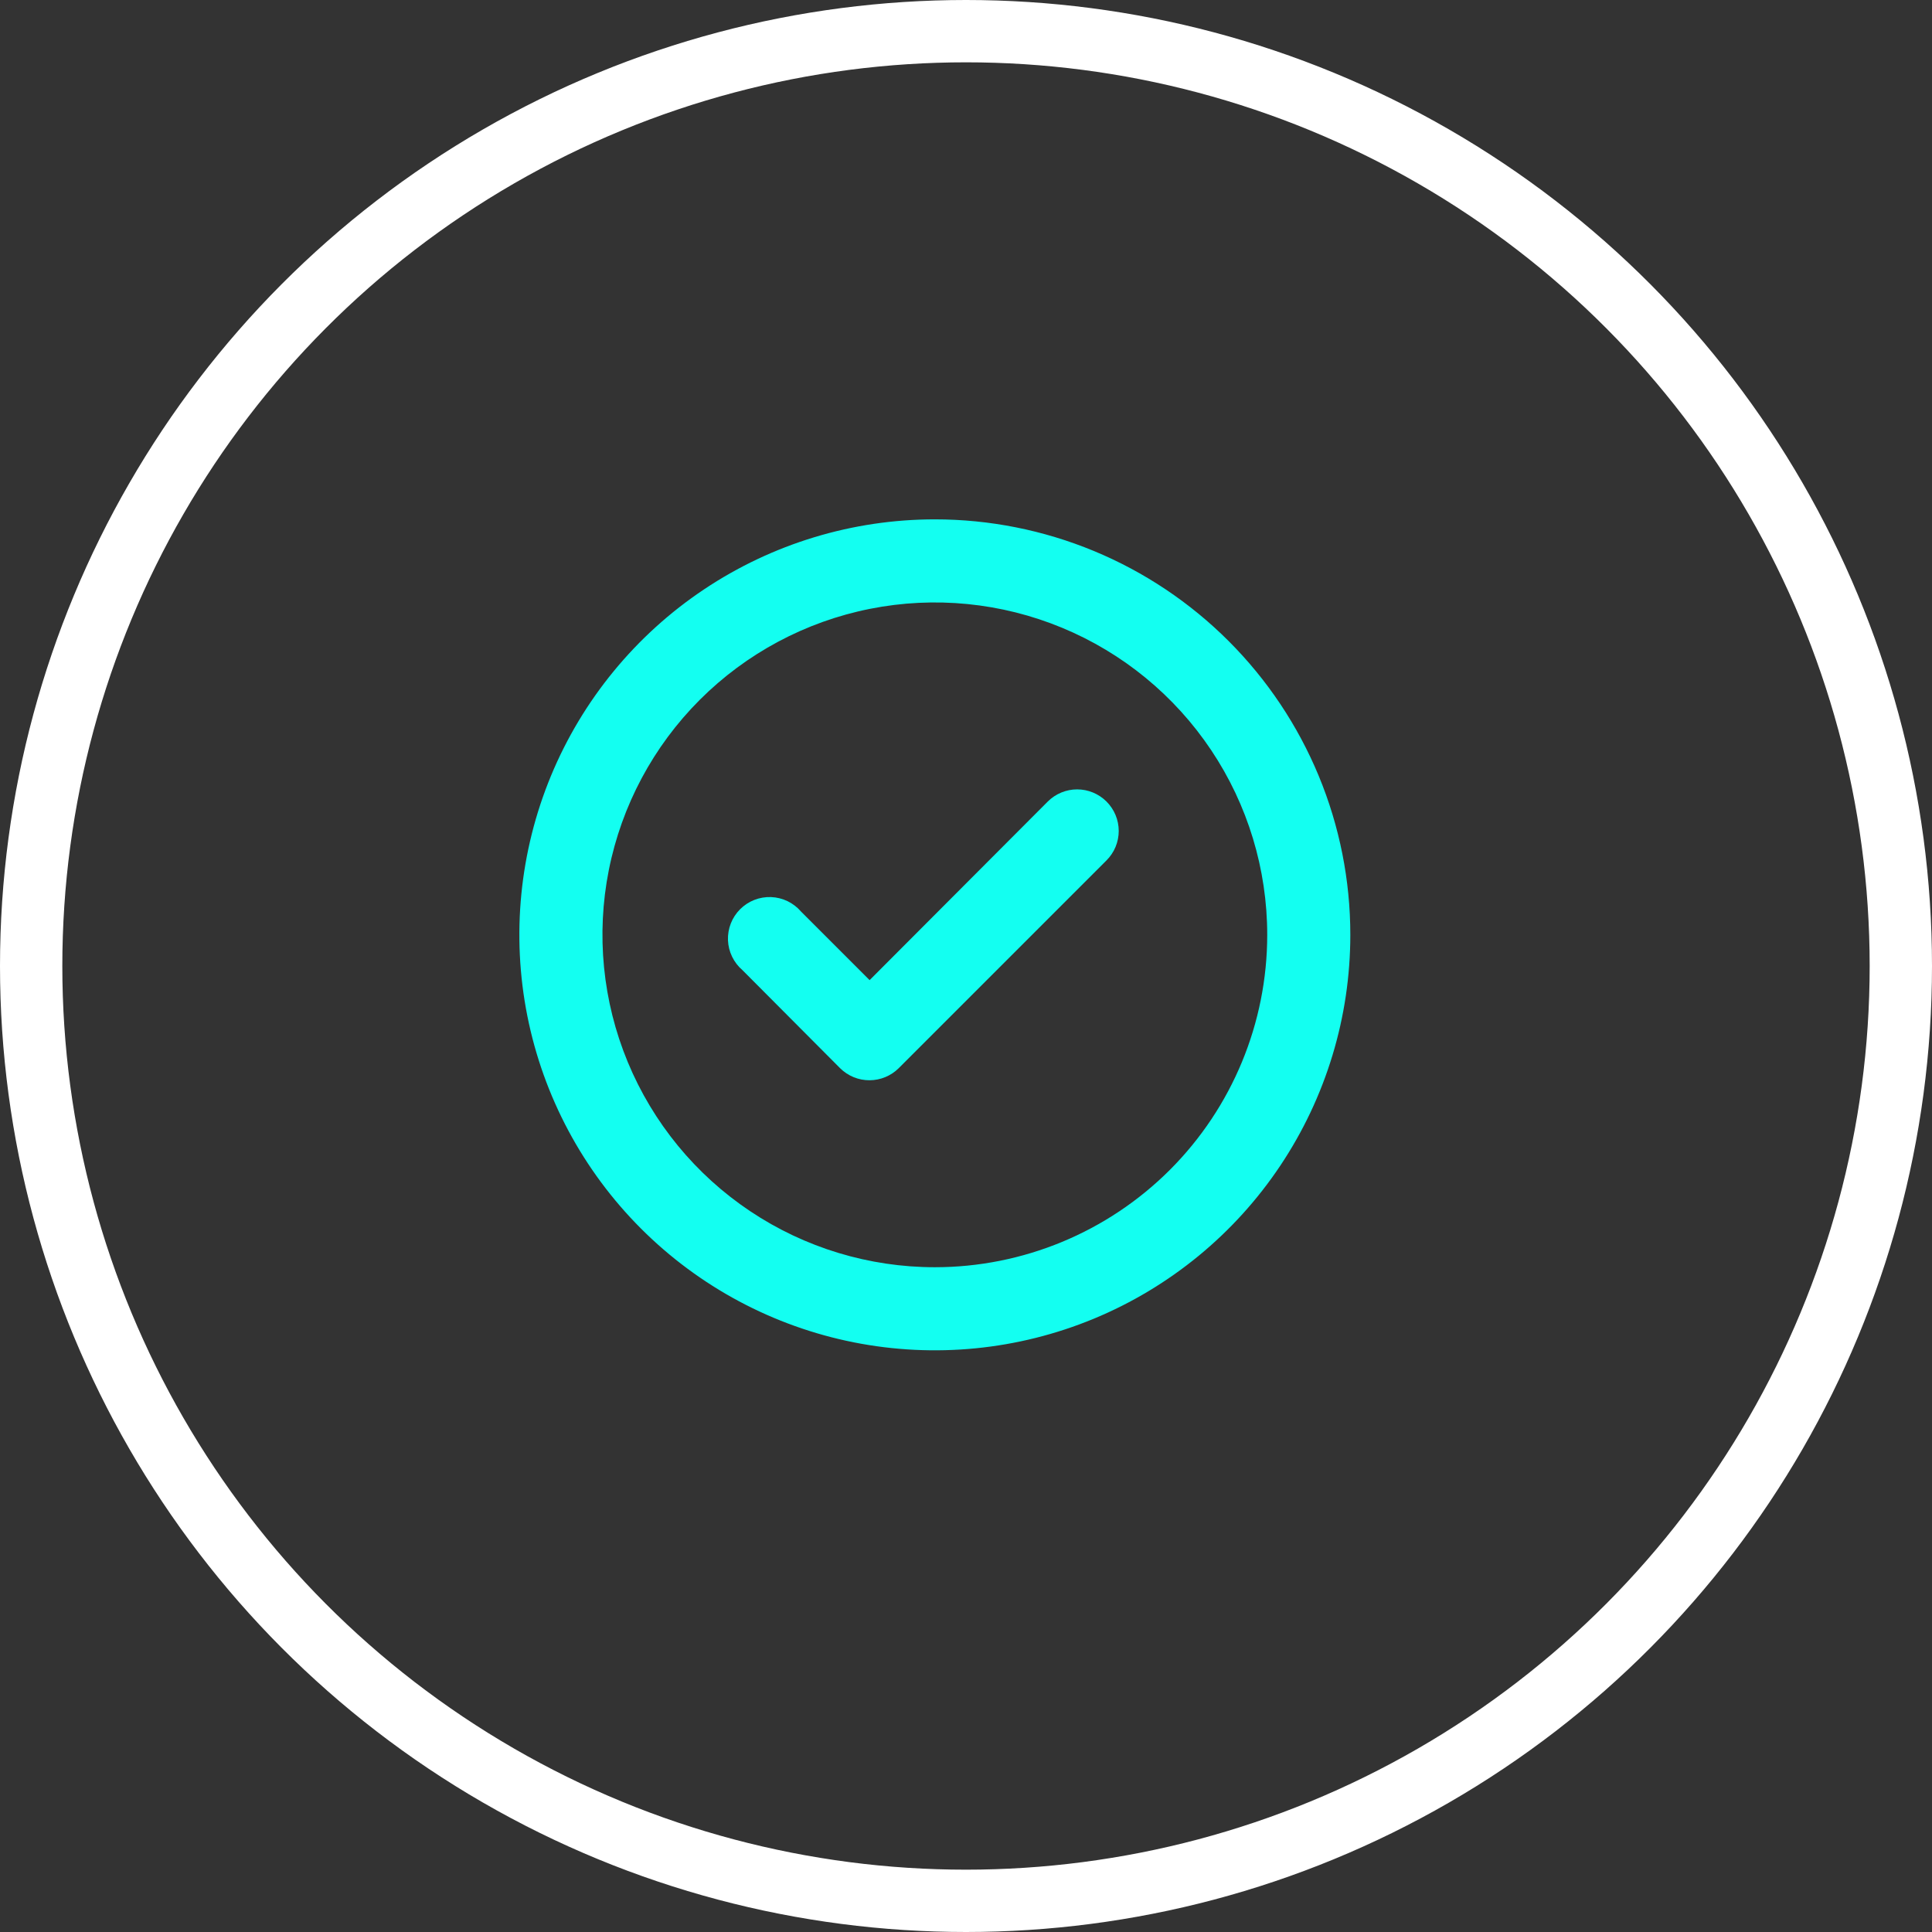 <?xml version="1.0" encoding="UTF-8"?> <svg xmlns="http://www.w3.org/2000/svg" width="93" height="93" viewBox="0 0 93 93" fill="none"><rect x="0" y="0" width="93" height="93" fill="#333333" stroke="none"/><path d="M50.44 38.58L41.86 47.18L38.56 43.88C38.381 43.671 38.16 43.501 37.912 43.38C37.664 43.261 37.394 43.193 37.118 43.182C36.843 43.172 36.568 43.218 36.311 43.319C36.055 43.419 35.822 43.572 35.627 43.767C35.432 43.962 35.279 44.195 35.179 44.451C35.078 44.708 35.032 44.983 35.042 45.258C35.053 45.533 35.12 45.804 35.241 46.052C35.361 46.3 35.531 46.521 35.74 46.7L40.44 51.42C40.627 51.605 40.849 51.752 41.092 51.852C41.336 51.951 41.597 52.002 41.86 52C42.385 51.998 42.888 51.789 43.26 51.42L53.26 41.42C53.447 41.234 53.596 41.013 53.698 40.769C53.799 40.525 53.852 40.264 53.852 40C53.852 39.736 53.799 39.475 53.698 39.231C53.596 38.987 53.447 38.766 53.26 38.58C52.885 38.208 52.378 37.998 51.85 37.998C51.322 37.998 50.815 38.208 50.44 38.58ZM45 25C41.044 25 37.178 26.173 33.889 28.371C30.6 30.568 28.036 33.692 26.522 37.346C25.009 41.001 24.613 45.022 25.384 48.902C26.156 52.781 28.061 56.345 30.858 59.142C33.655 61.939 37.219 63.844 41.098 64.616C44.978 65.387 48.999 64.991 52.654 63.478C56.308 61.964 59.432 59.4 61.629 56.111C63.827 52.822 65 48.956 65 45C65 42.374 64.483 39.773 63.478 37.346C62.472 34.92 60.999 32.715 59.142 30.858C57.285 29.001 55.08 27.527 52.654 26.522C50.227 25.517 47.626 25 45 25ZM45 61C41.836 61 38.742 60.062 36.111 58.303C33.48 56.545 31.429 54.047 30.218 51.123C29.007 48.199 28.69 44.982 29.307 41.879C29.925 38.775 31.449 35.924 33.686 33.686C35.924 31.449 38.775 29.925 41.879 29.307C44.982 28.69 48.199 29.007 51.123 30.218C54.047 31.429 56.545 33.48 58.303 36.111C60.062 38.742 61 41.836 61 45C61 49.243 59.314 53.313 56.314 56.314C53.313 59.314 49.243 61 45 61Z" fill="#13FFF1"></path><circle cx="46.5" cy="46.5" r="45" stroke="white" stroke-width="3"></circle></svg> 
